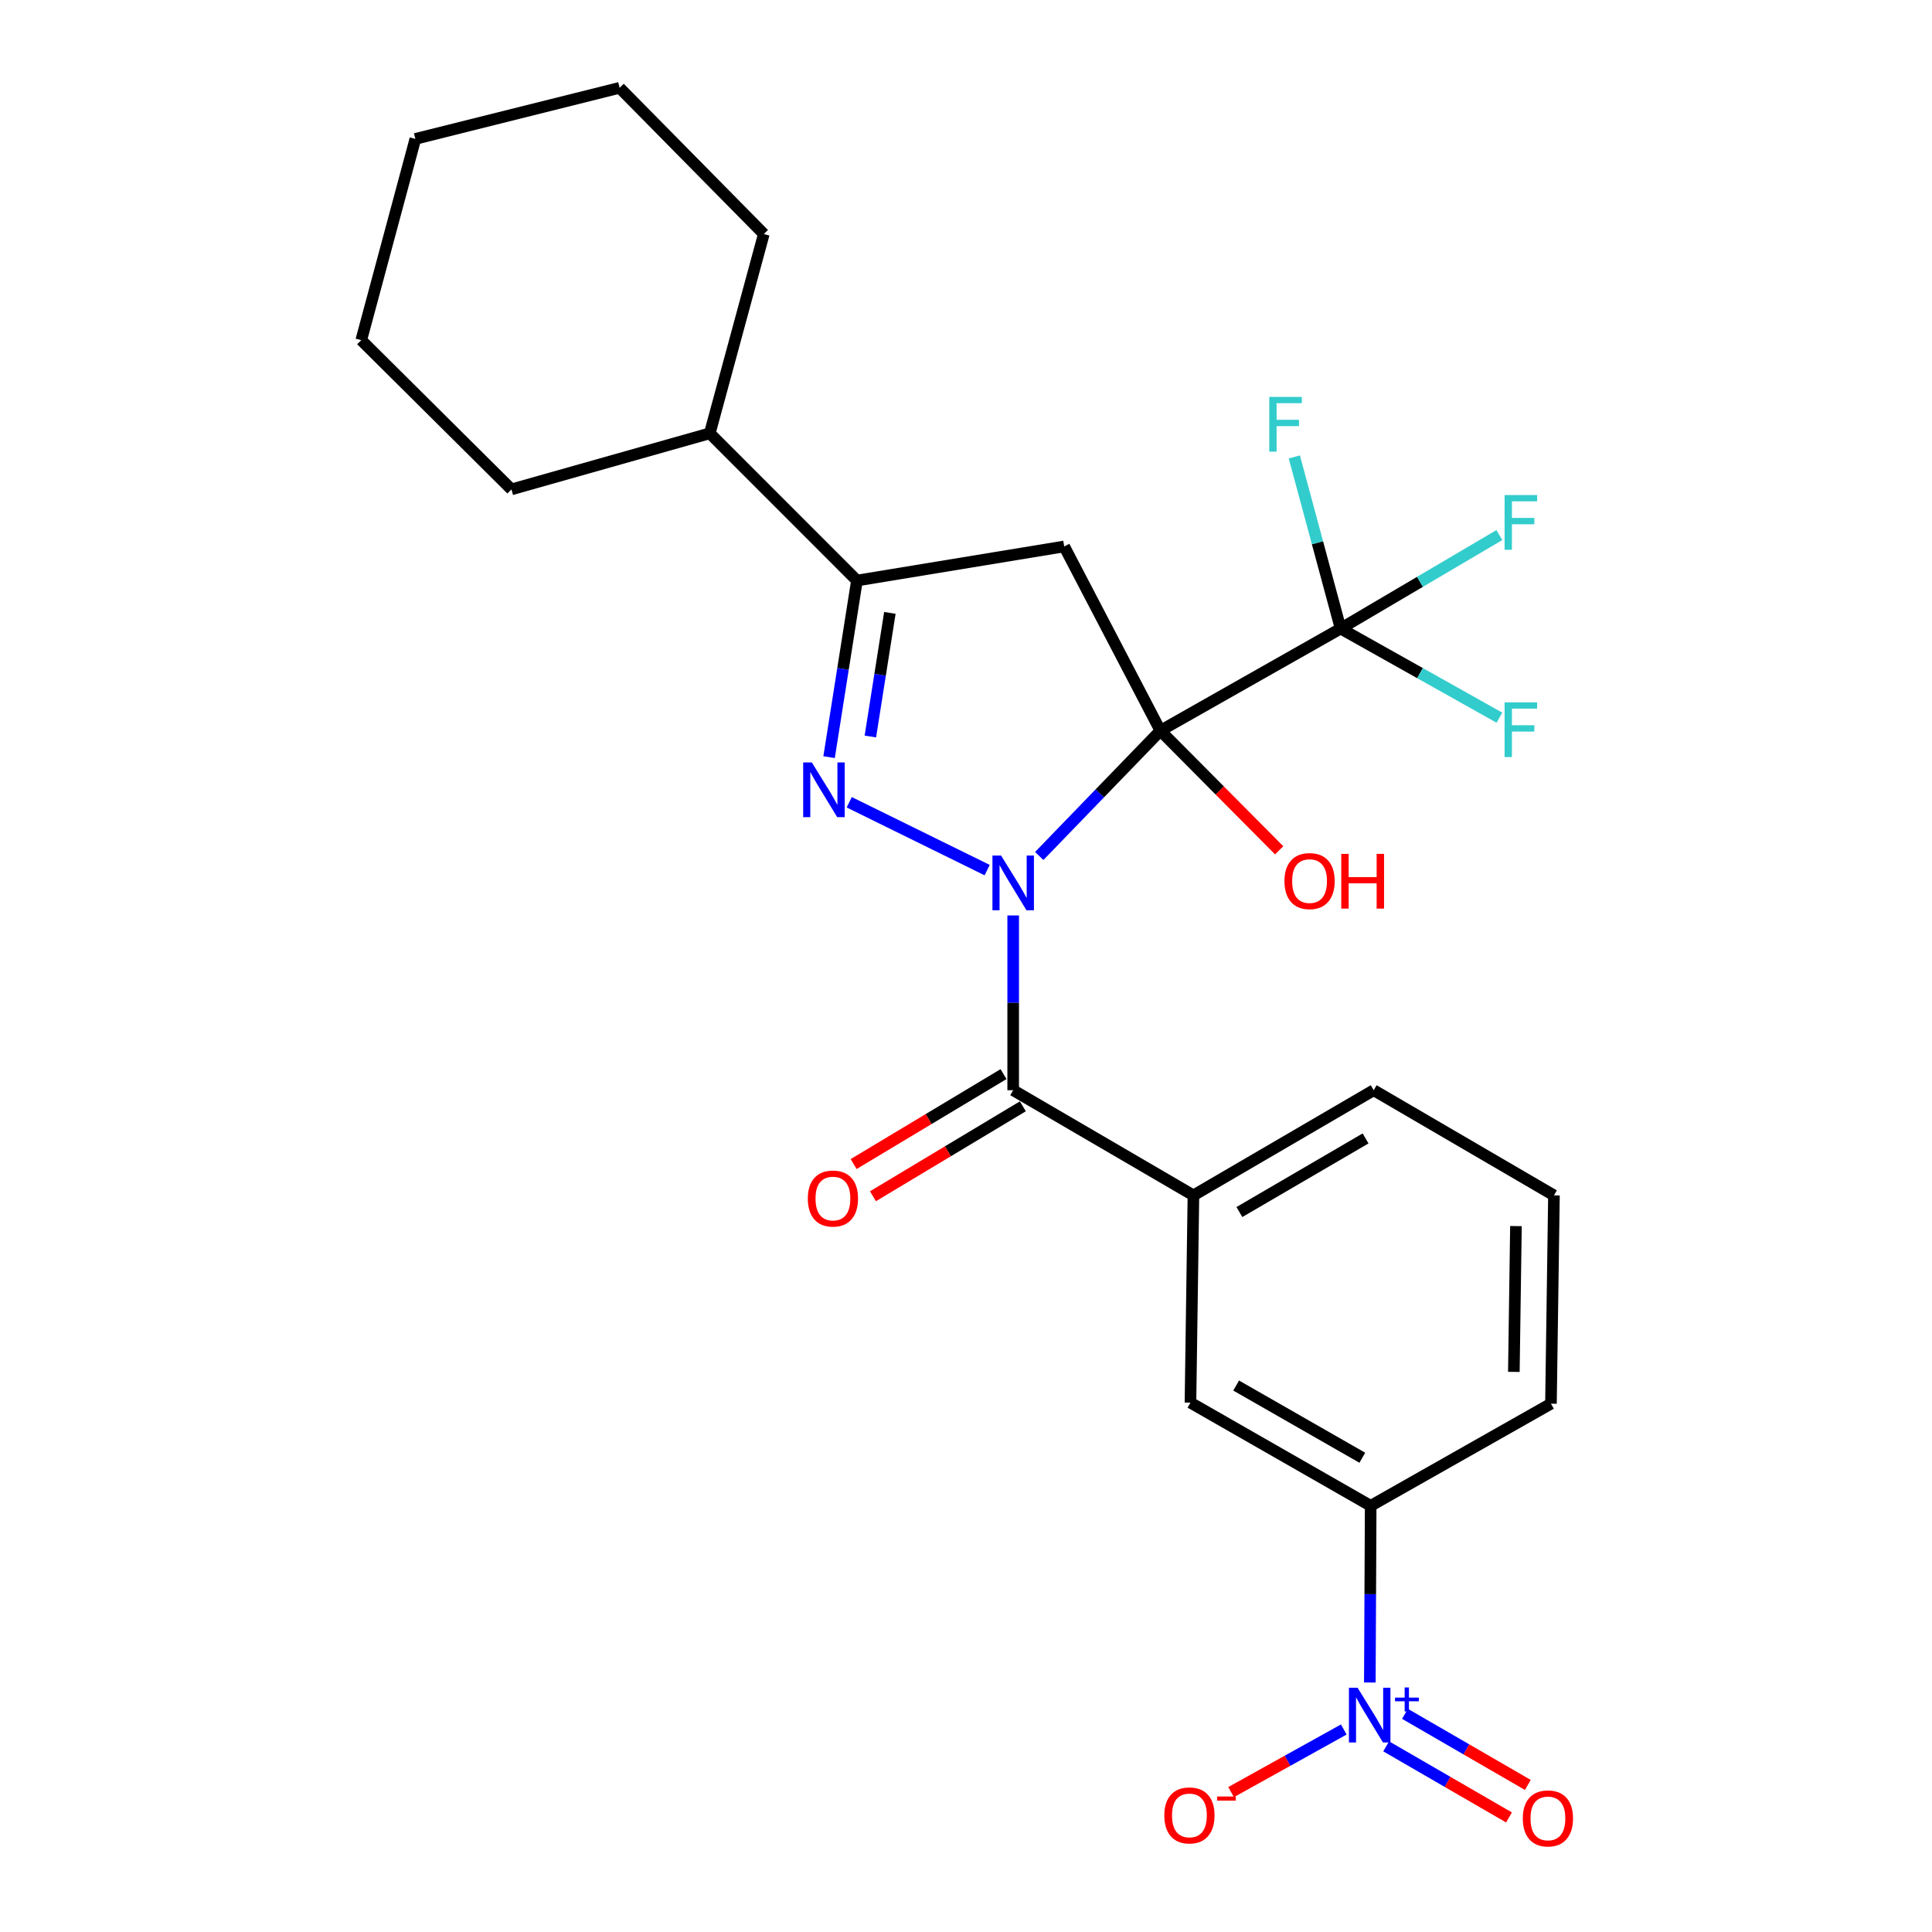 <?xml version='1.0' encoding='iso-8859-1'?>
<svg version='1.1' baseProfile='full'
              xmlns='http://www.w3.org/2000/svg'
                      xmlns:rdkit='http://www.rdkit.org/xml'
                      xmlns:xlink='http://www.w3.org/1999/xlink'
                  xml:space='preserve'
width='1000px' height='1000px' viewBox='0 0 1000 1000'>
<!-- END OF HEADER -->
<rect style='opacity:1.0;fill:#FFFFFF;stroke:none' width='1000' height='1000' x='0' y='0'> </rect>
<path class='bond-0' d='M 537.904,443.057 L 569.262,410.637' style='fill:none;fill-rule:evenodd;stroke:#0000FF;stroke-width:6px;stroke-linecap:butt;stroke-linejoin:miter;stroke-opacity:1' />
<path class='bond-0' d='M 569.262,410.637 L 600.619,378.217' style='fill:none;fill-rule:evenodd;stroke:#000000;stroke-width:6px;stroke-linecap:butt;stroke-linejoin:miter;stroke-opacity:1' />
<path class='bond-1' d='M 510.955,450.367 L 439.561,415.245' style='fill:none;fill-rule:evenodd;stroke:#0000FF;stroke-width:6px;stroke-linecap:butt;stroke-linejoin:miter;stroke-opacity:1' />
<path class='bond-3' d='M 524.424,473.836 L 524.424,519.064' style='fill:none;fill-rule:evenodd;stroke:#0000FF;stroke-width:6px;stroke-linecap:butt;stroke-linejoin:miter;stroke-opacity:1' />
<path class='bond-3' d='M 524.424,519.064 L 524.424,564.292' style='fill:none;fill-rule:evenodd;stroke:#000000;stroke-width:6px;stroke-linecap:butt;stroke-linejoin:miter;stroke-opacity:1' />
<path class='bond-2' d='M 600.619,378.217 L 550.831,282.841' style='fill:none;fill-rule:evenodd;stroke:#000000;stroke-width:6px;stroke-linecap:butt;stroke-linejoin:miter;stroke-opacity:1' />
<path class='bond-4' d='M 600.619,378.217 L 693.9,325.35' style='fill:none;fill-rule:evenodd;stroke:#000000;stroke-width:6px;stroke-linecap:butt;stroke-linejoin:miter;stroke-opacity:1' />
<path class='bond-13' d='M 600.619,378.217 L 631.355,409.167' style='fill:none;fill-rule:evenodd;stroke:#000000;stroke-width:6px;stroke-linecap:butt;stroke-linejoin:miter;stroke-opacity:1' />
<path class='bond-13' d='M 631.355,409.167 L 662.09,440.118' style='fill:none;fill-rule:evenodd;stroke:#FF0000;stroke-width:6px;stroke-linecap:butt;stroke-linejoin:miter;stroke-opacity:1' />
<path class='bond-5' d='M 429.133,391.902 L 436.343,346.195' style='fill:none;fill-rule:evenodd;stroke:#0000FF;stroke-width:6px;stroke-linecap:butt;stroke-linejoin:miter;stroke-opacity:1' />
<path class='bond-5' d='M 436.343,346.195 L 443.553,300.489' style='fill:none;fill-rule:evenodd;stroke:#000000;stroke-width:6px;stroke-linecap:butt;stroke-linejoin:miter;stroke-opacity:1' />
<path class='bond-5' d='M 450.499,381.219 L 455.546,349.224' style='fill:none;fill-rule:evenodd;stroke:#0000FF;stroke-width:6px;stroke-linecap:butt;stroke-linejoin:miter;stroke-opacity:1' />
<path class='bond-5' d='M 455.546,349.224 L 460.593,317.23' style='fill:none;fill-rule:evenodd;stroke:#000000;stroke-width:6px;stroke-linecap:butt;stroke-linejoin:miter;stroke-opacity:1' />
<path class='bond-26' d='M 550.831,282.841 L 443.553,300.489' style='fill:none;fill-rule:evenodd;stroke:#000000;stroke-width:6px;stroke-linecap:butt;stroke-linejoin:miter;stroke-opacity:1' />
<path class='bond-7' d='M 524.424,564.292 L 617.716,618.725' style='fill:none;fill-rule:evenodd;stroke:#000000;stroke-width:6px;stroke-linecap:butt;stroke-linejoin:miter;stroke-opacity:1' />
<path class='bond-12' d='M 519.423,555.958 L 480.632,579.235' style='fill:none;fill-rule:evenodd;stroke:#000000;stroke-width:6px;stroke-linecap:butt;stroke-linejoin:miter;stroke-opacity:1' />
<path class='bond-12' d='M 480.632,579.235 L 441.841,602.512' style='fill:none;fill-rule:evenodd;stroke:#FF0000;stroke-width:6px;stroke-linecap:butt;stroke-linejoin:miter;stroke-opacity:1' />
<path class='bond-12' d='M 529.426,572.627 L 490.635,595.904' style='fill:none;fill-rule:evenodd;stroke:#000000;stroke-width:6px;stroke-linecap:butt;stroke-linejoin:miter;stroke-opacity:1' />
<path class='bond-12' d='M 490.635,595.904 L 451.844,619.182' style='fill:none;fill-rule:evenodd;stroke:#FF0000;stroke-width:6px;stroke-linecap:butt;stroke-linejoin:miter;stroke-opacity:1' />
<path class='bond-15' d='M 693.9,325.35 L 681.922,280.927' style='fill:none;fill-rule:evenodd;stroke:#000000;stroke-width:6px;stroke-linecap:butt;stroke-linejoin:miter;stroke-opacity:1' />
<path class='bond-15' d='M 681.922,280.927 L 669.944,236.505' style='fill:none;fill-rule:evenodd;stroke:#33CCCC;stroke-width:6px;stroke-linecap:butt;stroke-linejoin:miter;stroke-opacity:1' />
<path class='bond-16' d='M 693.9,325.35 L 734.982,301.152' style='fill:none;fill-rule:evenodd;stroke:#000000;stroke-width:6px;stroke-linecap:butt;stroke-linejoin:miter;stroke-opacity:1' />
<path class='bond-16' d='M 734.982,301.152 L 776.064,276.953' style='fill:none;fill-rule:evenodd;stroke:#33CCCC;stroke-width:6px;stroke-linecap:butt;stroke-linejoin:miter;stroke-opacity:1' />
<path class='bond-17' d='M 693.9,325.35 L 734.998,348.412' style='fill:none;fill-rule:evenodd;stroke:#000000;stroke-width:6px;stroke-linecap:butt;stroke-linejoin:miter;stroke-opacity:1' />
<path class='bond-17' d='M 734.998,348.412 L 776.097,371.473' style='fill:none;fill-rule:evenodd;stroke:#33CCCC;stroke-width:6px;stroke-linecap:butt;stroke-linejoin:miter;stroke-opacity:1' />
<path class='bond-14' d='M 443.553,300.489 L 367.38,224.283' style='fill:none;fill-rule:evenodd;stroke:#000000;stroke-width:6px;stroke-linecap:butt;stroke-linejoin:miter;stroke-opacity:1' />
<path class='bond-6' d='M 709.025,870.866 L 709.244,825.138' style='fill:none;fill-rule:evenodd;stroke:#0000FF;stroke-width:6px;stroke-linecap:butt;stroke-linejoin:miter;stroke-opacity:1' />
<path class='bond-6' d='M 709.244,825.138 L 709.463,779.409' style='fill:none;fill-rule:evenodd;stroke:#000000;stroke-width:6px;stroke-linecap:butt;stroke-linejoin:miter;stroke-opacity:1' />
<path class='bond-10' d='M 695.536,895.184 L 666.372,911.388' style='fill:none;fill-rule:evenodd;stroke:#0000FF;stroke-width:6px;stroke-linecap:butt;stroke-linejoin:miter;stroke-opacity:1' />
<path class='bond-10' d='M 666.372,911.388 L 637.208,927.592' style='fill:none;fill-rule:evenodd;stroke:#FF0000;stroke-width:6px;stroke-linecap:butt;stroke-linejoin:miter;stroke-opacity:1' />
<path class='bond-11' d='M 717.48,903.906 L 749.266,922.303' style='fill:none;fill-rule:evenodd;stroke:#0000FF;stroke-width:6px;stroke-linecap:butt;stroke-linejoin:miter;stroke-opacity:1' />
<path class='bond-11' d='M 749.266,922.303 L 781.052,940.7' style='fill:none;fill-rule:evenodd;stroke:#FF0000;stroke-width:6px;stroke-linecap:butt;stroke-linejoin:miter;stroke-opacity:1' />
<path class='bond-11' d='M 727.218,887.08 L 759.004,905.478' style='fill:none;fill-rule:evenodd;stroke:#0000FF;stroke-width:6px;stroke-linecap:butt;stroke-linejoin:miter;stroke-opacity:1' />
<path class='bond-11' d='M 759.004,905.478 L 790.791,923.875' style='fill:none;fill-rule:evenodd;stroke:#FF0000;stroke-width:6px;stroke-linecap:butt;stroke-linejoin:miter;stroke-opacity:1' />
<path class='bond-9' d='M 617.716,618.725 L 616.182,726.013' style='fill:none;fill-rule:evenodd;stroke:#000000;stroke-width:6px;stroke-linecap:butt;stroke-linejoin:miter;stroke-opacity:1' />
<path class='bond-18' d='M 617.716,618.725 L 711.018,564.292' style='fill:none;fill-rule:evenodd;stroke:#000000;stroke-width:6px;stroke-linecap:butt;stroke-linejoin:miter;stroke-opacity:1' />
<path class='bond-18' d='M 641.507,627.352 L 706.819,589.249' style='fill:none;fill-rule:evenodd;stroke:#000000;stroke-width:6px;stroke-linecap:butt;stroke-linejoin:miter;stroke-opacity:1' />
<path class='bond-8' d='M 709.463,779.409 L 616.182,726.013' style='fill:none;fill-rule:evenodd;stroke:#000000;stroke-width:6px;stroke-linecap:butt;stroke-linejoin:miter;stroke-opacity:1' />
<path class='bond-8' d='M 705.128,754.528 L 639.832,717.151' style='fill:none;fill-rule:evenodd;stroke:#000000;stroke-width:6px;stroke-linecap:butt;stroke-linejoin:miter;stroke-opacity:1' />
<path class='bond-27' d='M 709.463,779.409 L 802.776,726.543' style='fill:none;fill-rule:evenodd;stroke:#000000;stroke-width:6px;stroke-linecap:butt;stroke-linejoin:miter;stroke-opacity:1' />
<path class='bond-21' d='M 367.38,224.283 L 264.725,253.303' style='fill:none;fill-rule:evenodd;stroke:#000000;stroke-width:6px;stroke-linecap:butt;stroke-linejoin:miter;stroke-opacity:1' />
<path class='bond-22' d='M 367.38,224.283 L 395.352,121.131' style='fill:none;fill-rule:evenodd;stroke:#000000;stroke-width:6px;stroke-linecap:butt;stroke-linejoin:miter;stroke-opacity:1' />
<path class='bond-20' d='M 711.018,564.292 L 804.32,618.725' style='fill:none;fill-rule:evenodd;stroke:#000000;stroke-width:6px;stroke-linecap:butt;stroke-linejoin:miter;stroke-opacity:1' />
<path class='bond-19' d='M 802.776,726.543 L 804.32,618.725' style='fill:none;fill-rule:evenodd;stroke:#000000;stroke-width:6px;stroke-linecap:butt;stroke-linejoin:miter;stroke-opacity:1' />
<path class='bond-19' d='M 783.569,710.091 L 784.65,634.619' style='fill:none;fill-rule:evenodd;stroke:#000000;stroke-width:6px;stroke-linecap:butt;stroke-linejoin:miter;stroke-opacity:1' />
<path class='bond-24' d='M 264.725,253.303 L 186.985,176.071' style='fill:none;fill-rule:evenodd;stroke:#000000;stroke-width:6px;stroke-linecap:butt;stroke-linejoin:miter;stroke-opacity:1' />
<path class='bond-23' d='M 395.352,121.131 L 320.712,45.455' style='fill:none;fill-rule:evenodd;stroke:#000000;stroke-width:6px;stroke-linecap:butt;stroke-linejoin:miter;stroke-opacity:1' />
<path class='bond-25' d='M 320.712,45.455 L 214.99,71.893' style='fill:none;fill-rule:evenodd;stroke:#000000;stroke-width:6px;stroke-linecap:butt;stroke-linejoin:miter;stroke-opacity:1' />
<path class='bond-28' d='M 186.985,176.071 L 214.99,71.893' style='fill:none;fill-rule:evenodd;stroke:#000000;stroke-width:6px;stroke-linecap:butt;stroke-linejoin:miter;stroke-opacity:1' />
<path  class='atom-0' d='M 518.164 442.833
L 527.444 457.833
Q 528.364 459.313, 529.844 461.993
Q 531.324 464.673, 531.404 464.833
L 531.404 442.833
L 535.164 442.833
L 535.164 471.153
L 531.284 471.153
L 521.324 454.753
Q 520.164 452.833, 518.924 450.633
Q 517.724 448.433, 517.364 447.753
L 517.364 471.153
L 513.684 471.153
L 513.684 442.833
L 518.164 442.833
' fill='#0000FF'/>
<path  class='atom-2' d='M 420.207 394.643
L 429.487 409.643
Q 430.407 411.123, 431.887 413.803
Q 433.367 416.483, 433.447 416.643
L 433.447 394.643
L 437.207 394.643
L 437.207 422.963
L 433.327 422.963
L 423.367 406.563
Q 422.207 404.643, 420.967 402.443
Q 419.767 400.243, 419.407 399.563
L 419.407 422.963
L 415.727 422.963
L 415.727 394.643
L 420.207 394.643
' fill='#0000FF'/>
<path  class='atom-7' d='M 702.684 873.574
L 711.964 888.574
Q 712.884 890.054, 714.364 892.734
Q 715.844 895.414, 715.924 895.574
L 715.924 873.574
L 719.684 873.574
L 719.684 901.894
L 715.804 901.894
L 705.844 885.494
Q 704.684 883.574, 703.444 881.374
Q 702.244 879.174, 701.884 878.494
L 701.884 901.894
L 698.204 901.894
L 698.204 873.574
L 702.684 873.574
' fill='#0000FF'/>
<path  class='atom-7' d='M 722.06 878.679
L 727.05 878.679
L 727.05 873.426
L 729.268 873.426
L 729.268 878.679
L 734.389 878.679
L 734.389 880.58
L 729.268 880.58
L 729.268 885.86
L 727.05 885.86
L 727.05 880.58
L 722.06 880.58
L 722.06 878.679
' fill='#0000FF'/>
<path  class='atom-11' d='M 602.642 939.655
Q 602.642 932.855, 606.002 929.055
Q 609.362 925.255, 615.642 925.255
Q 621.922 925.255, 625.282 929.055
Q 628.642 932.855, 628.642 939.655
Q 628.642 946.535, 625.242 950.455
Q 621.842 954.335, 615.642 954.335
Q 609.402 954.335, 606.002 950.455
Q 602.642 946.575, 602.642 939.655
M 615.642 951.135
Q 619.962 951.135, 622.282 948.255
Q 624.642 945.335, 624.642 939.655
Q 624.642 934.095, 622.282 931.295
Q 619.962 928.455, 615.642 928.455
Q 611.322 928.455, 608.962 931.255
Q 606.642 934.055, 606.642 939.655
Q 606.642 945.375, 608.962 948.255
Q 611.322 951.135, 615.642 951.135
' fill='#FF0000'/>
<path  class='atom-11' d='M 629.962 929.877
L 639.651 929.877
L 639.651 931.989
L 629.962 931.989
L 629.962 929.877
' fill='#FF0000'/>
<path  class='atom-12' d='M 788.199 941.21
Q 788.199 934.41, 791.559 930.61
Q 794.919 926.81, 801.199 926.81
Q 807.479 926.81, 810.839 930.61
Q 814.199 934.41, 814.199 941.21
Q 814.199 948.09, 810.799 952.01
Q 807.399 955.89, 801.199 955.89
Q 794.959 955.89, 791.559 952.01
Q 788.199 948.13, 788.199 941.21
M 801.199 952.69
Q 805.519 952.69, 807.839 949.81
Q 810.199 946.89, 810.199 941.21
Q 810.199 935.65, 807.839 932.85
Q 805.519 930.01, 801.199 930.01
Q 796.879 930.01, 794.519 932.81
Q 792.199 935.61, 792.199 941.21
Q 792.199 946.93, 794.519 949.81
Q 796.879 952.69, 801.199 952.69
' fill='#FF0000'/>
<path  class='atom-13' d='M 418.122 620.36
Q 418.122 613.56, 421.482 609.76
Q 424.842 605.96, 431.122 605.96
Q 437.402 605.96, 440.762 609.76
Q 444.122 613.56, 444.122 620.36
Q 444.122 627.24, 440.722 631.16
Q 437.322 635.04, 431.122 635.04
Q 424.882 635.04, 421.482 631.16
Q 418.122 627.28, 418.122 620.36
M 431.122 631.84
Q 435.442 631.84, 437.762 628.96
Q 440.122 626.04, 440.122 620.36
Q 440.122 614.8, 437.762 612
Q 435.442 609.16, 431.122 609.16
Q 426.802 609.16, 424.442 611.96
Q 422.122 614.76, 422.122 620.36
Q 422.122 626.08, 424.442 628.96
Q 426.802 631.84, 431.122 631.84
' fill='#FF0000'/>
<path  class='atom-14' d='M 664.829 456.047
Q 664.829 449.247, 668.189 445.447
Q 671.549 441.647, 677.829 441.647
Q 684.109 441.647, 687.469 445.447
Q 690.829 449.247, 690.829 456.047
Q 690.829 462.927, 687.429 466.847
Q 684.029 470.727, 677.829 470.727
Q 671.589 470.727, 668.189 466.847
Q 664.829 462.967, 664.829 456.047
M 677.829 467.527
Q 682.149 467.527, 684.469 464.647
Q 686.829 461.727, 686.829 456.047
Q 686.829 450.487, 684.469 447.687
Q 682.149 444.847, 677.829 444.847
Q 673.509 444.847, 671.149 447.647
Q 668.829 450.447, 668.829 456.047
Q 668.829 461.767, 671.149 464.647
Q 673.509 467.527, 677.829 467.527
' fill='#FF0000'/>
<path  class='atom-14' d='M 694.229 441.967
L 698.069 441.967
L 698.069 454.007
L 712.549 454.007
L 712.549 441.967
L 716.389 441.967
L 716.389 470.287
L 712.549 470.287
L 712.549 457.207
L 698.069 457.207
L 698.069 470.287
L 694.229 470.287
L 694.229 441.967
' fill='#FF0000'/>
<path  class='atom-16' d='M 656.967 205.446
L 673.807 205.446
L 673.807 208.686
L 660.767 208.686
L 660.767 217.286
L 672.367 217.286
L 672.367 220.566
L 660.767 220.566
L 660.767 233.766
L 656.967 233.766
L 656.967 205.446
' fill='#33CCCC'/>
<path  class='atom-17' d='M 778.771 256.239
L 795.611 256.239
L 795.611 259.479
L 782.571 259.479
L 782.571 268.079
L 794.171 268.079
L 794.171 271.359
L 782.571 271.359
L 782.571 284.559
L 778.771 284.559
L 778.771 256.239
' fill='#33CCCC'/>
<path  class='atom-18' d='M 778.771 363.539
L 795.611 363.539
L 795.611 366.779
L 782.571 366.779
L 782.571 375.379
L 794.171 375.379
L 794.171 378.659
L 782.571 378.659
L 782.571 391.859
L 778.771 391.859
L 778.771 363.539
' fill='#33CCCC'/>
</svg>

